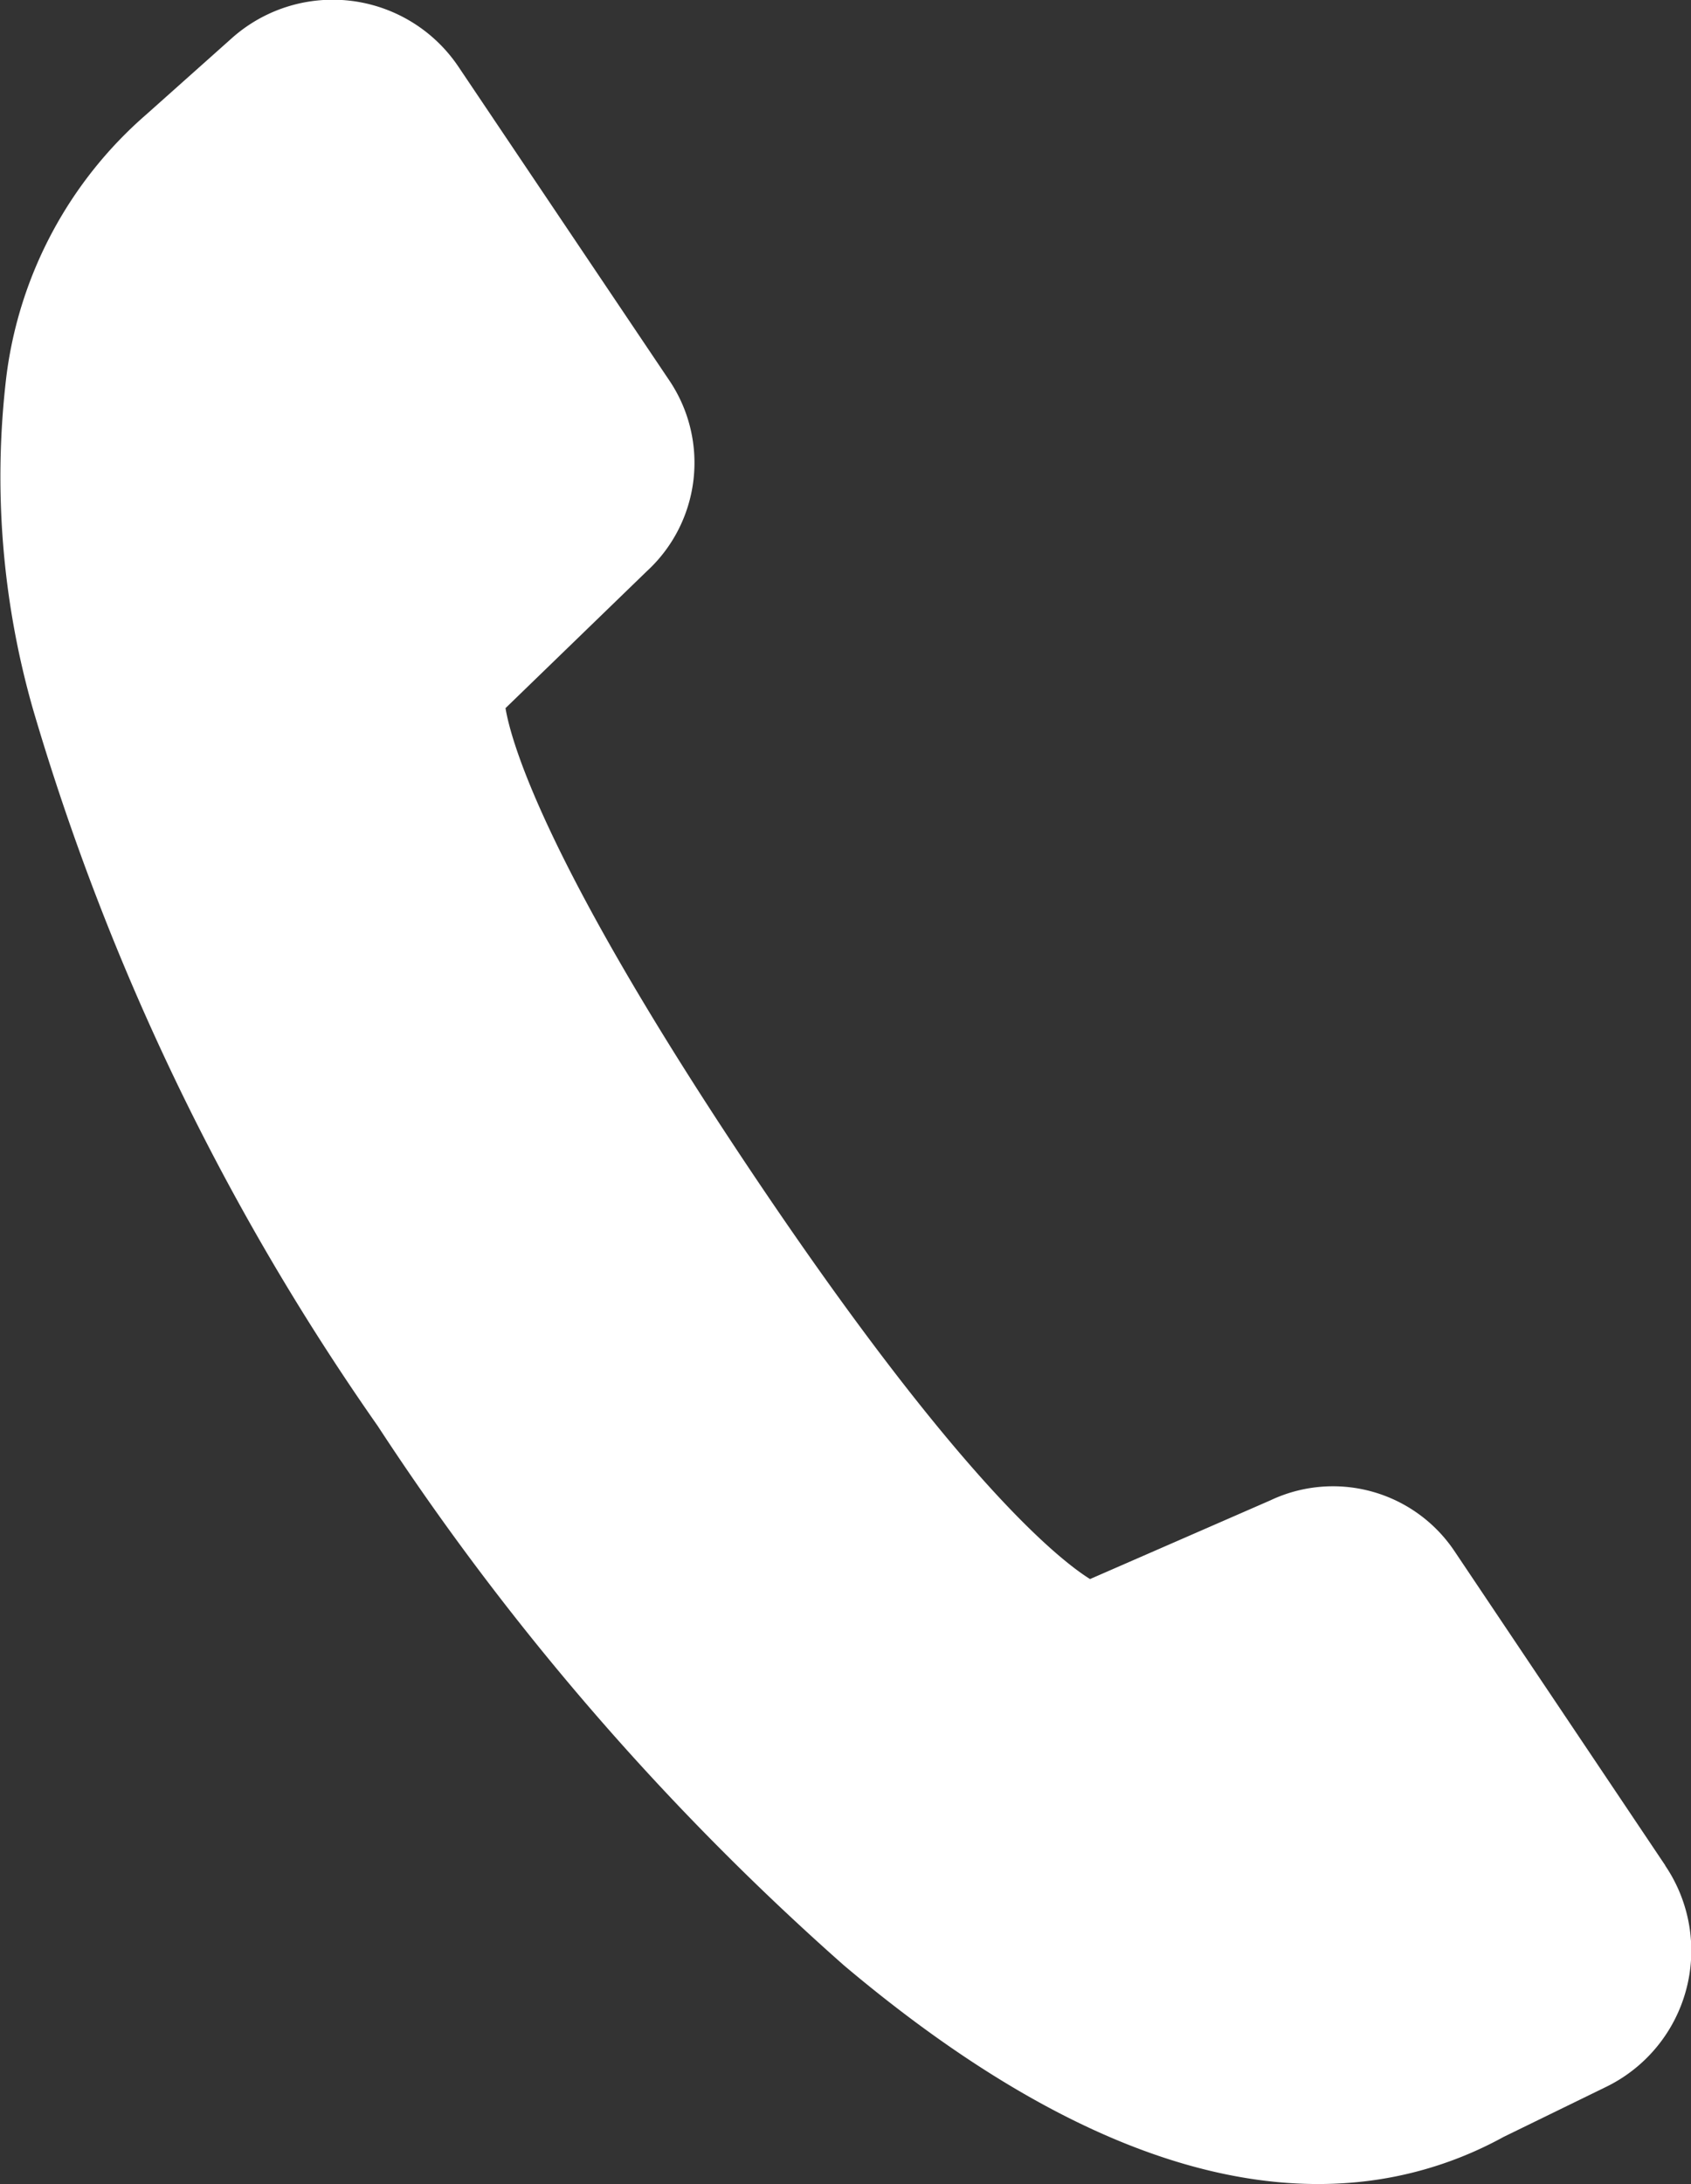 <svg xmlns="http://www.w3.org/2000/svg" width="14.508" height="18.733" viewBox="0 0 14.508 18.733">
  <rect x="0" y="0" width="14.508" height="18.733" fill="#333333" stroke="none"/>
  <path id="icon-t" d="M14.287,16l-1.808-2.695a1.255,1.255,0,0,0-1.58-.436l-1.547.675c-.263-.164-1.13-.847-2.894-3.476-1.774-2.645-2.072-3.7-2.121-3.994L5.549,4.9a1.263,1.263,0,0,0,.2-1.627L3.937.578A1.3,1.3,0,0,0,1.985.331l-.73.651a3.564,3.564,0,0,0-1.2,2.244A7.256,7.256,0,0,0,.283,6.083,21.037,21.037,0,0,0,3.24,12.23a22.878,22.878,0,0,0,4,4.627c1.695,1.429,3.24,2.046,4.593,1.836a3.255,3.255,0,0,0,1.067-.364l.875-.427a1.3,1.3,0,0,0,.512-1.9" fill="#fff"/>
</svg>
